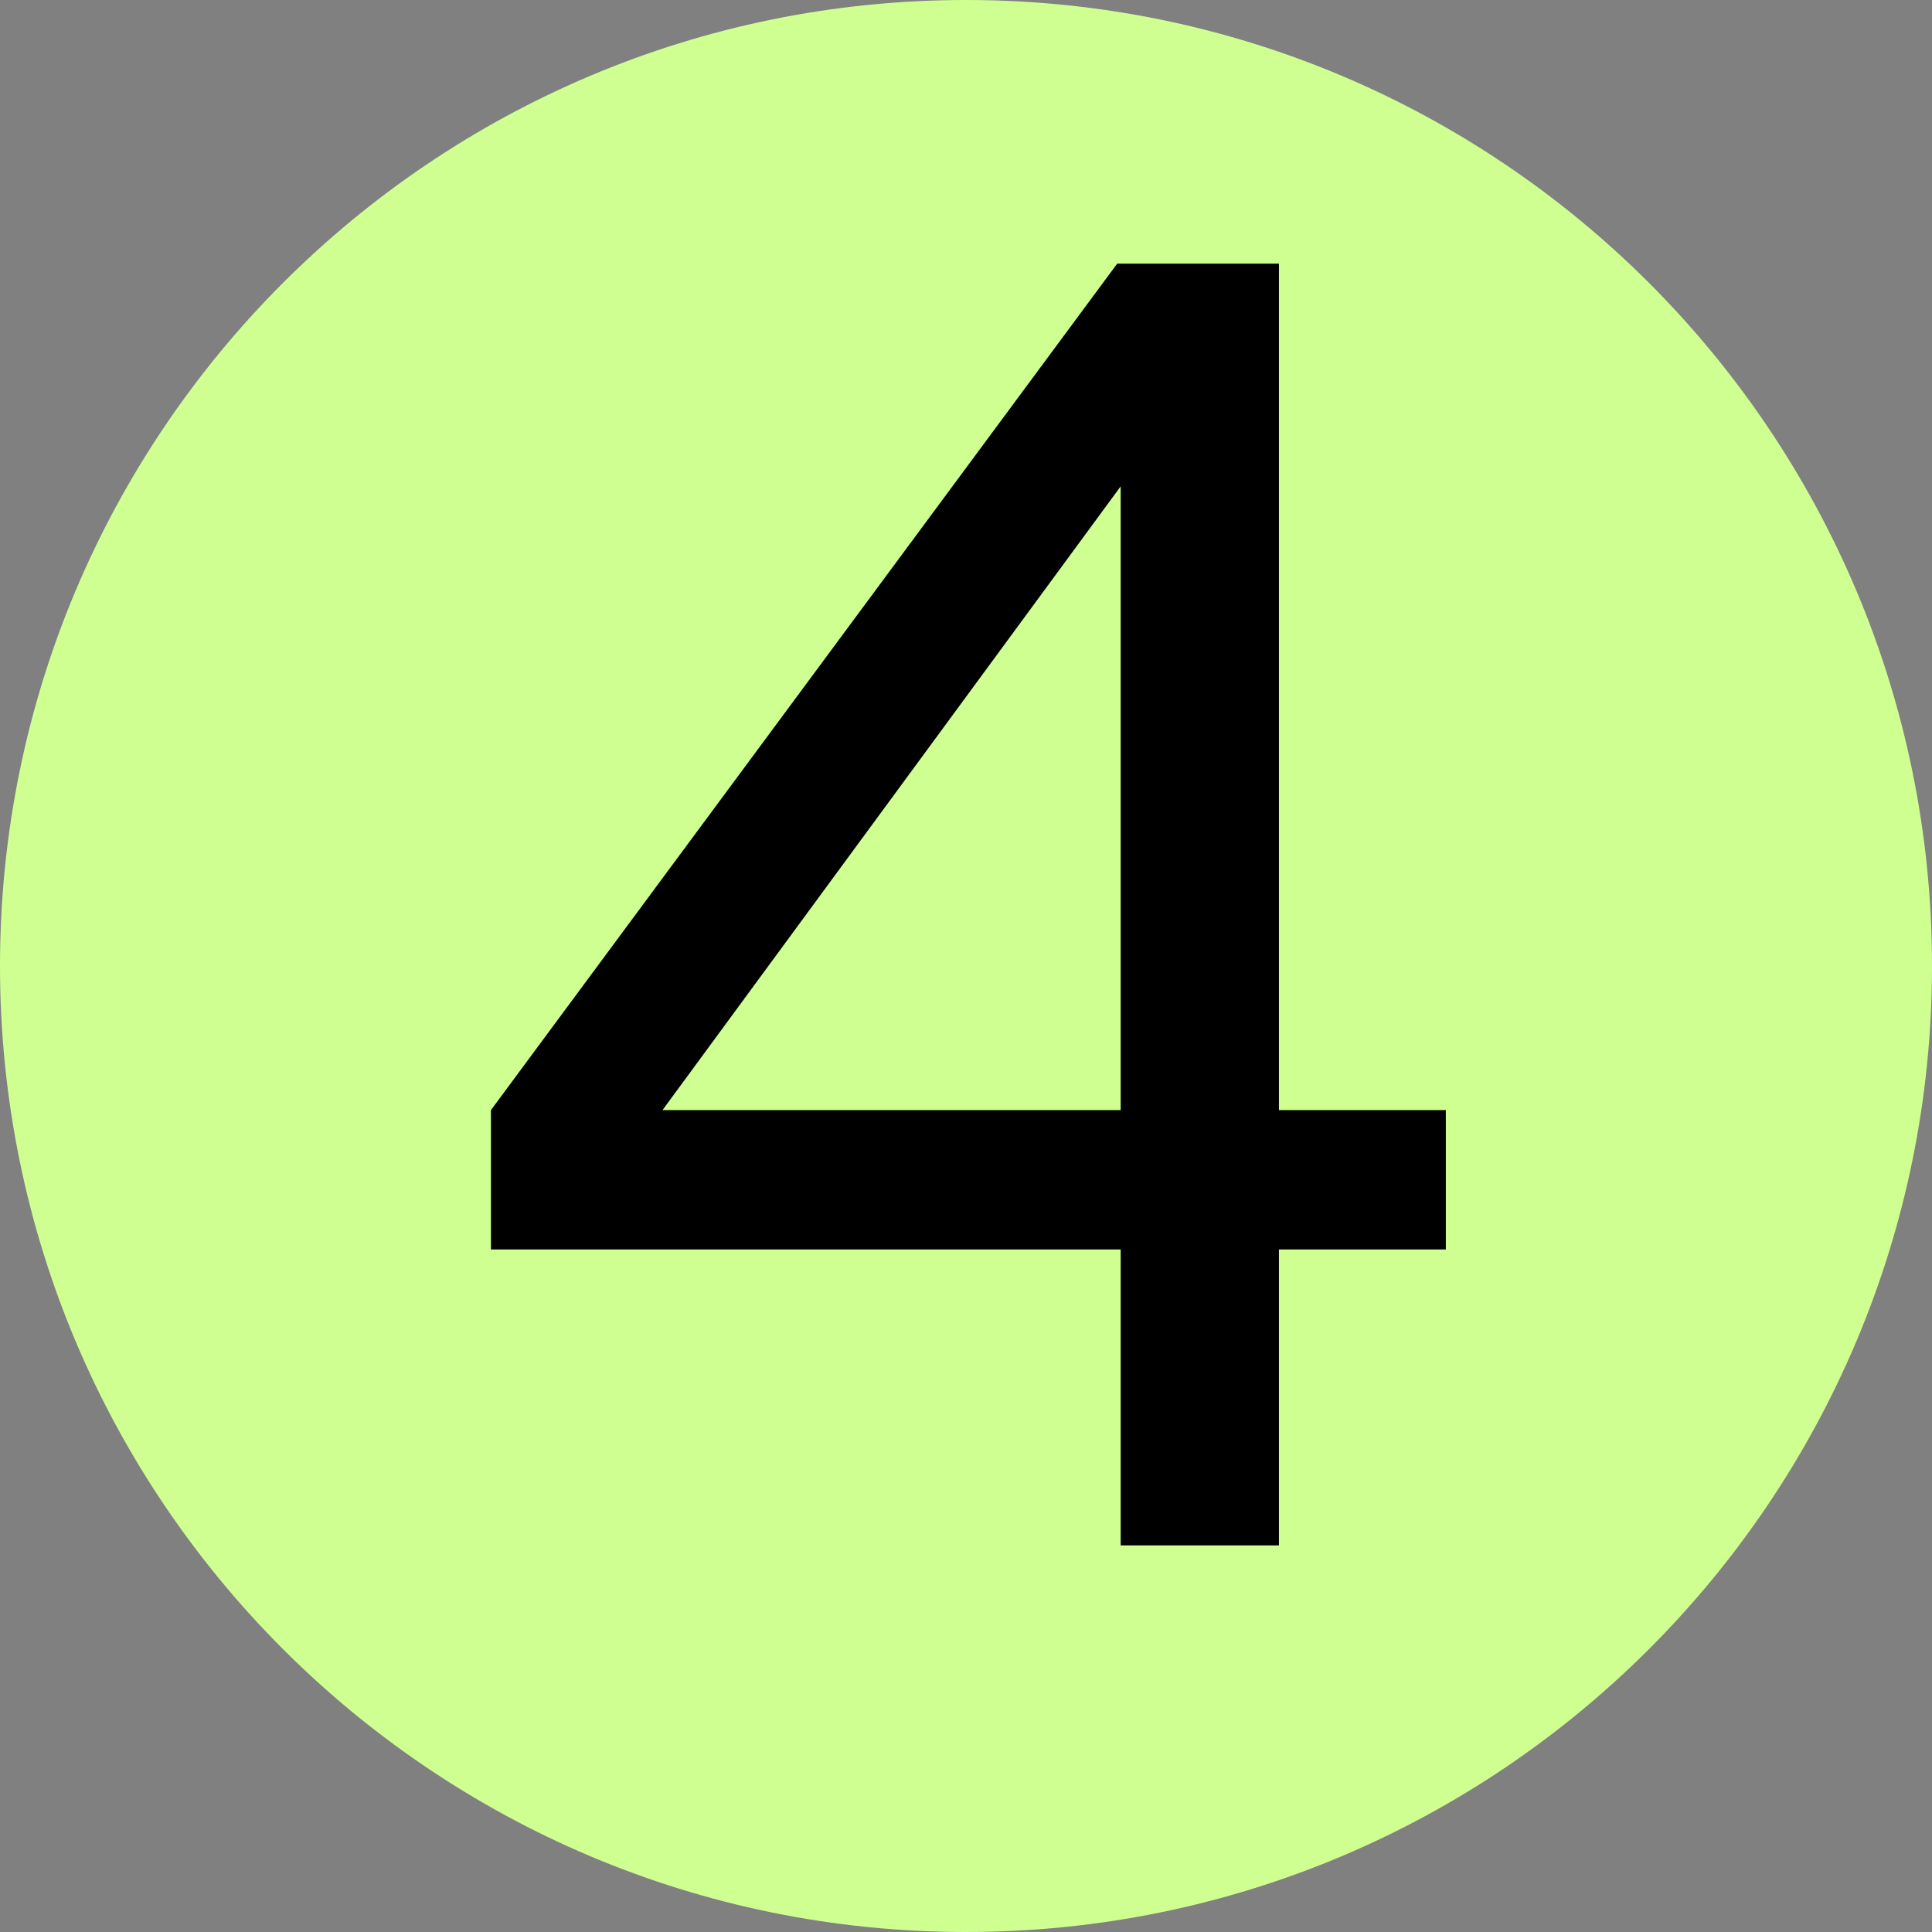 <svg version="1.2" preserveAspectRatio="xMidYMid meet" height="1600" viewBox="0 0 1200 1200" zoomAndPan="magnify" width="1600" xmlns:xlink="http://www.w3.org/1999/xlink" xmlns="http://www.w3.org/2000/svg"><rect x="0" y="0" width="1200" height="1200" fill="#808080" stroke="none"/><defs><clipPath id="674a119913"><path d="M 600 0 C 268.629 0 0 268.629 0 600 C 0 931.371 268.629 1200 600 1200 C 931.371 1200 1200 931.371 1200 600 C 1200 268.629 931.371 0 600 0 Z M 600 0"></path></clipPath><clipPath id="714c0060a6"><path d="M 600 0 C 268.629 0 0 268.629 0 600 C 0 931.371 268.629 1200 600 1200 C 931.371 1200 1200 931.371 1200 600 C 1200 268.629 931.371 0 600 0 Z M 600 0"></path></clipPath><clipPath id="a0cb325d08"><rect height="1200" y="0" width="1200" x="0"></rect></clipPath><clipPath id="b9d64f6b19"><rect height="1200" y="0" width="703" x="0"></rect></clipPath></defs><g id="524d2214b4"><g clip-path="url(#674a119913)" clip-rule="nonzero"><g transform="matrix(1,0,0,1,0,-0)"><g clip-path="url(#a0cb325d08)"><g clip-path="url(#714c0060a6)" clip-rule="nonzero"><rect style="fill:#cfff91;fill-opacity:1;stroke:none;" y="0" height="1200" width="1200" x="0"></rect></g></g></g></g><g transform="matrix(1,0,0,1,258,-0)"><g clip-path="url(#b9d64f6b19)"><g style="fill:#000000;fill-opacity:1;"><g transform="translate(0.974, 959.888)"><path d="M 437.094 0 L 437.094 -183.812 L 45.953 -183.812 L 45.953 -270.375 L 434.953 -796.156 L 535.406 -796.156 L 535.406 -270.375 L 639.062 -270.375 L 639.062 -183.812 L 535.406 -183.812 L 535.406 0 Z M 125.031 -232.969 L 110.078 -270.375 L 437.094 -270.375 L 437.094 -708.531 L 468.078 -699.984 Z M 125.031 -232.969" style="stroke:none"></path></g></g></g></g></g></svg>